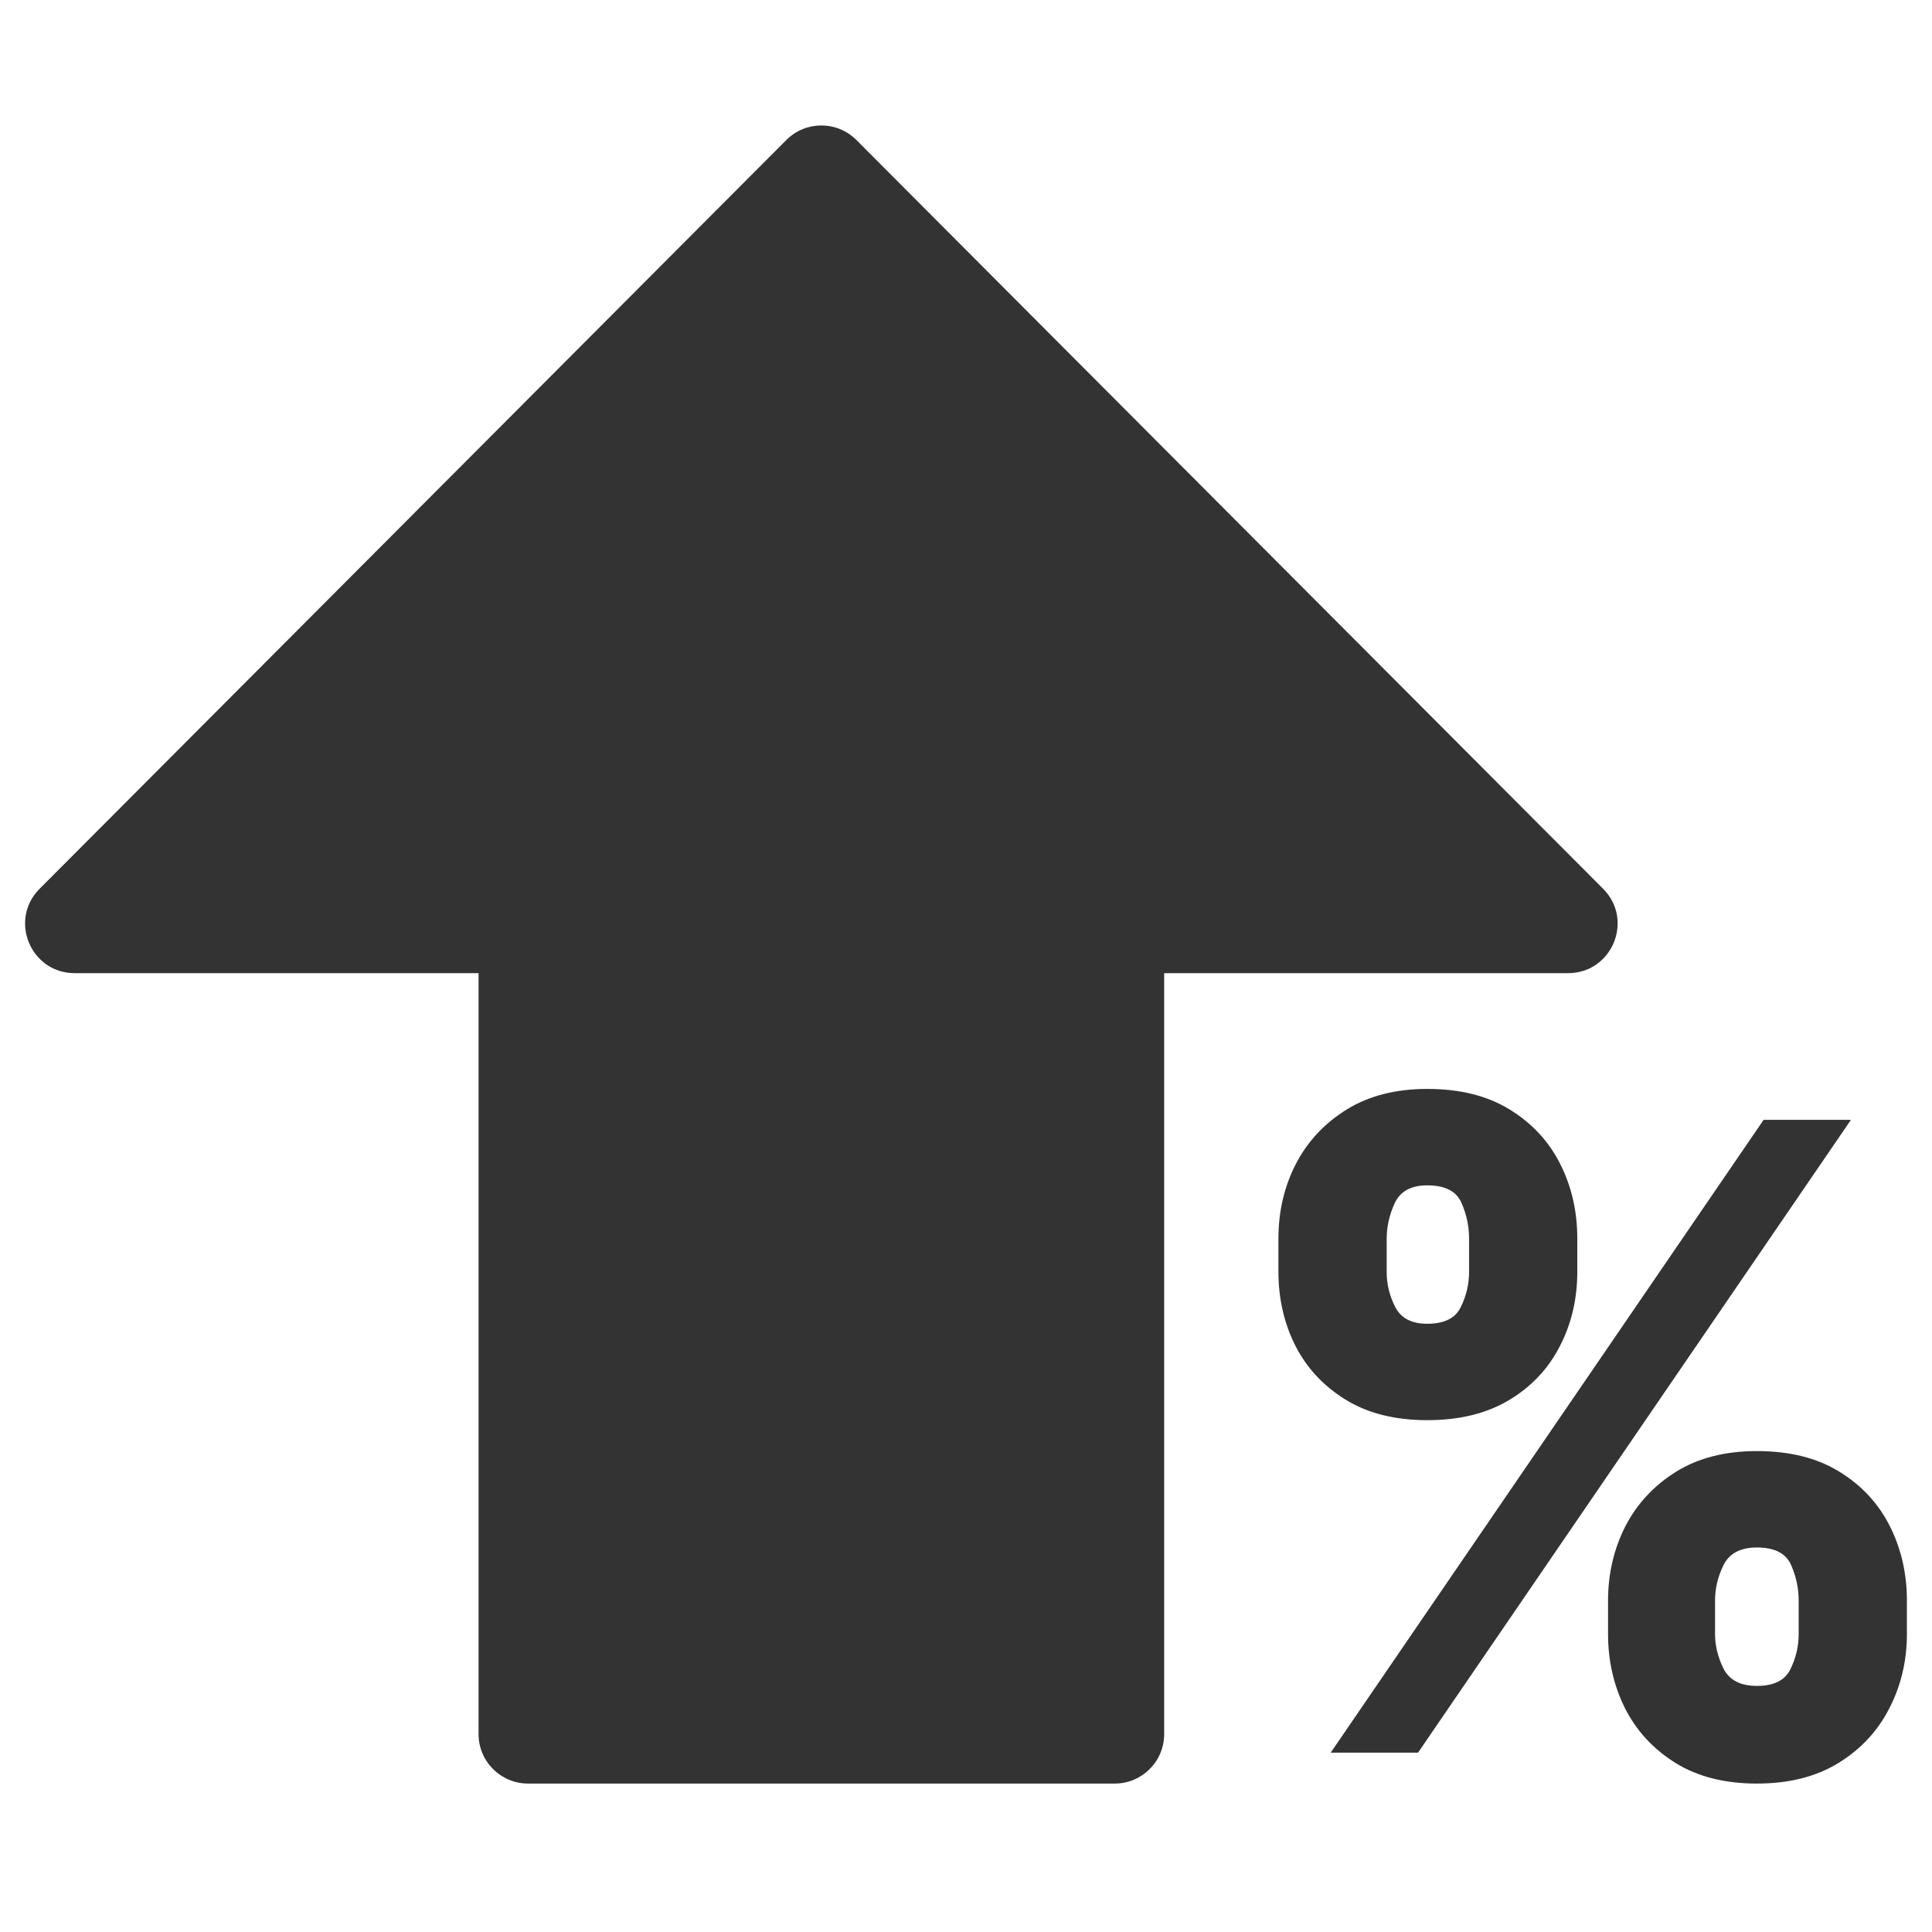 <svg width="77" height="77" viewBox="0 0 77 77" fill="none" xmlns="http://www.w3.org/2000/svg">
<path d="M31.34 5.579C32.11 4.807 33.361 4.807 34.131 5.579L63.892 35.422C65.131 36.665 64.251 38.785 62.496 38.785H2.975C1.22 38.785 0.34 36.665 1.579 35.422L31.34 5.579Z" fill="#333333"/>
<path d="M19.073 36.478H46.398V69.112C46.398 70.201 45.516 71.084 44.427 71.084H21.044C19.956 71.084 19.073 70.201 19.073 69.112V36.478Z" fill="#333333"/>
<path d="M64.089 65.123V63.793C64.089 62.726 64.318 61.741 64.775 60.837C65.241 59.934 65.915 59.208 66.797 58.658C67.679 58.108 68.754 57.833 70.02 57.833C71.319 57.833 72.409 58.103 73.292 58.645C74.182 59.187 74.856 59.91 75.314 60.813C75.771 61.716 76 62.709 76 63.793V65.123C76 66.191 75.767 67.176 75.302 68.079C74.844 68.982 74.17 69.709 73.279 70.259C72.389 70.809 71.302 71.084 70.02 71.084C68.737 71.084 67.655 70.809 66.772 70.259C65.89 69.709 65.22 68.982 64.763 68.079C64.314 67.176 64.089 66.191 64.089 65.123ZM68.353 63.793V65.123C68.353 65.591 68.468 66.055 68.696 66.515C68.933 66.966 69.374 67.192 70.02 67.192C70.698 67.192 71.143 66.97 71.356 66.527C71.576 66.084 71.686 65.616 71.686 65.123V63.793C71.686 63.3 71.584 62.824 71.38 62.365C71.176 61.905 70.722 61.675 70.02 61.675C69.374 61.675 68.933 61.905 68.696 62.365C68.468 62.824 68.353 63.3 68.353 63.793ZM50.952 50.69V49.36C50.952 48.276 51.185 47.283 51.651 46.38C52.124 45.476 52.803 44.754 53.685 44.212C54.567 43.67 55.633 43.399 56.883 43.399C58.182 43.399 59.273 43.67 60.155 44.212C61.046 44.754 61.72 45.476 62.177 46.38C62.635 47.283 62.863 48.276 62.863 49.36V50.69C62.863 51.773 62.63 52.763 62.165 53.658C61.707 54.553 61.033 55.267 60.143 55.801C59.252 56.334 58.166 56.601 56.883 56.601C55.601 56.601 54.518 56.33 53.636 55.788C52.754 55.246 52.084 54.528 51.626 53.633C51.177 52.738 50.952 51.757 50.952 50.69ZM55.266 49.36V50.69C55.266 51.182 55.38 51.65 55.609 52.094C55.838 52.537 56.262 52.759 56.883 52.759C57.561 52.759 58.007 52.537 58.219 52.094C58.44 51.65 58.55 51.182 58.55 50.69V49.36C58.55 48.867 58.448 48.391 58.243 47.931C58.039 47.471 57.586 47.242 56.883 47.242C56.238 47.242 55.805 47.48 55.584 47.956C55.372 48.424 55.266 48.892 55.266 49.36ZM53.035 69.852L70.29 44.631H73.77L56.516 69.852H53.035Z" fill="#333333"/>
</svg>
